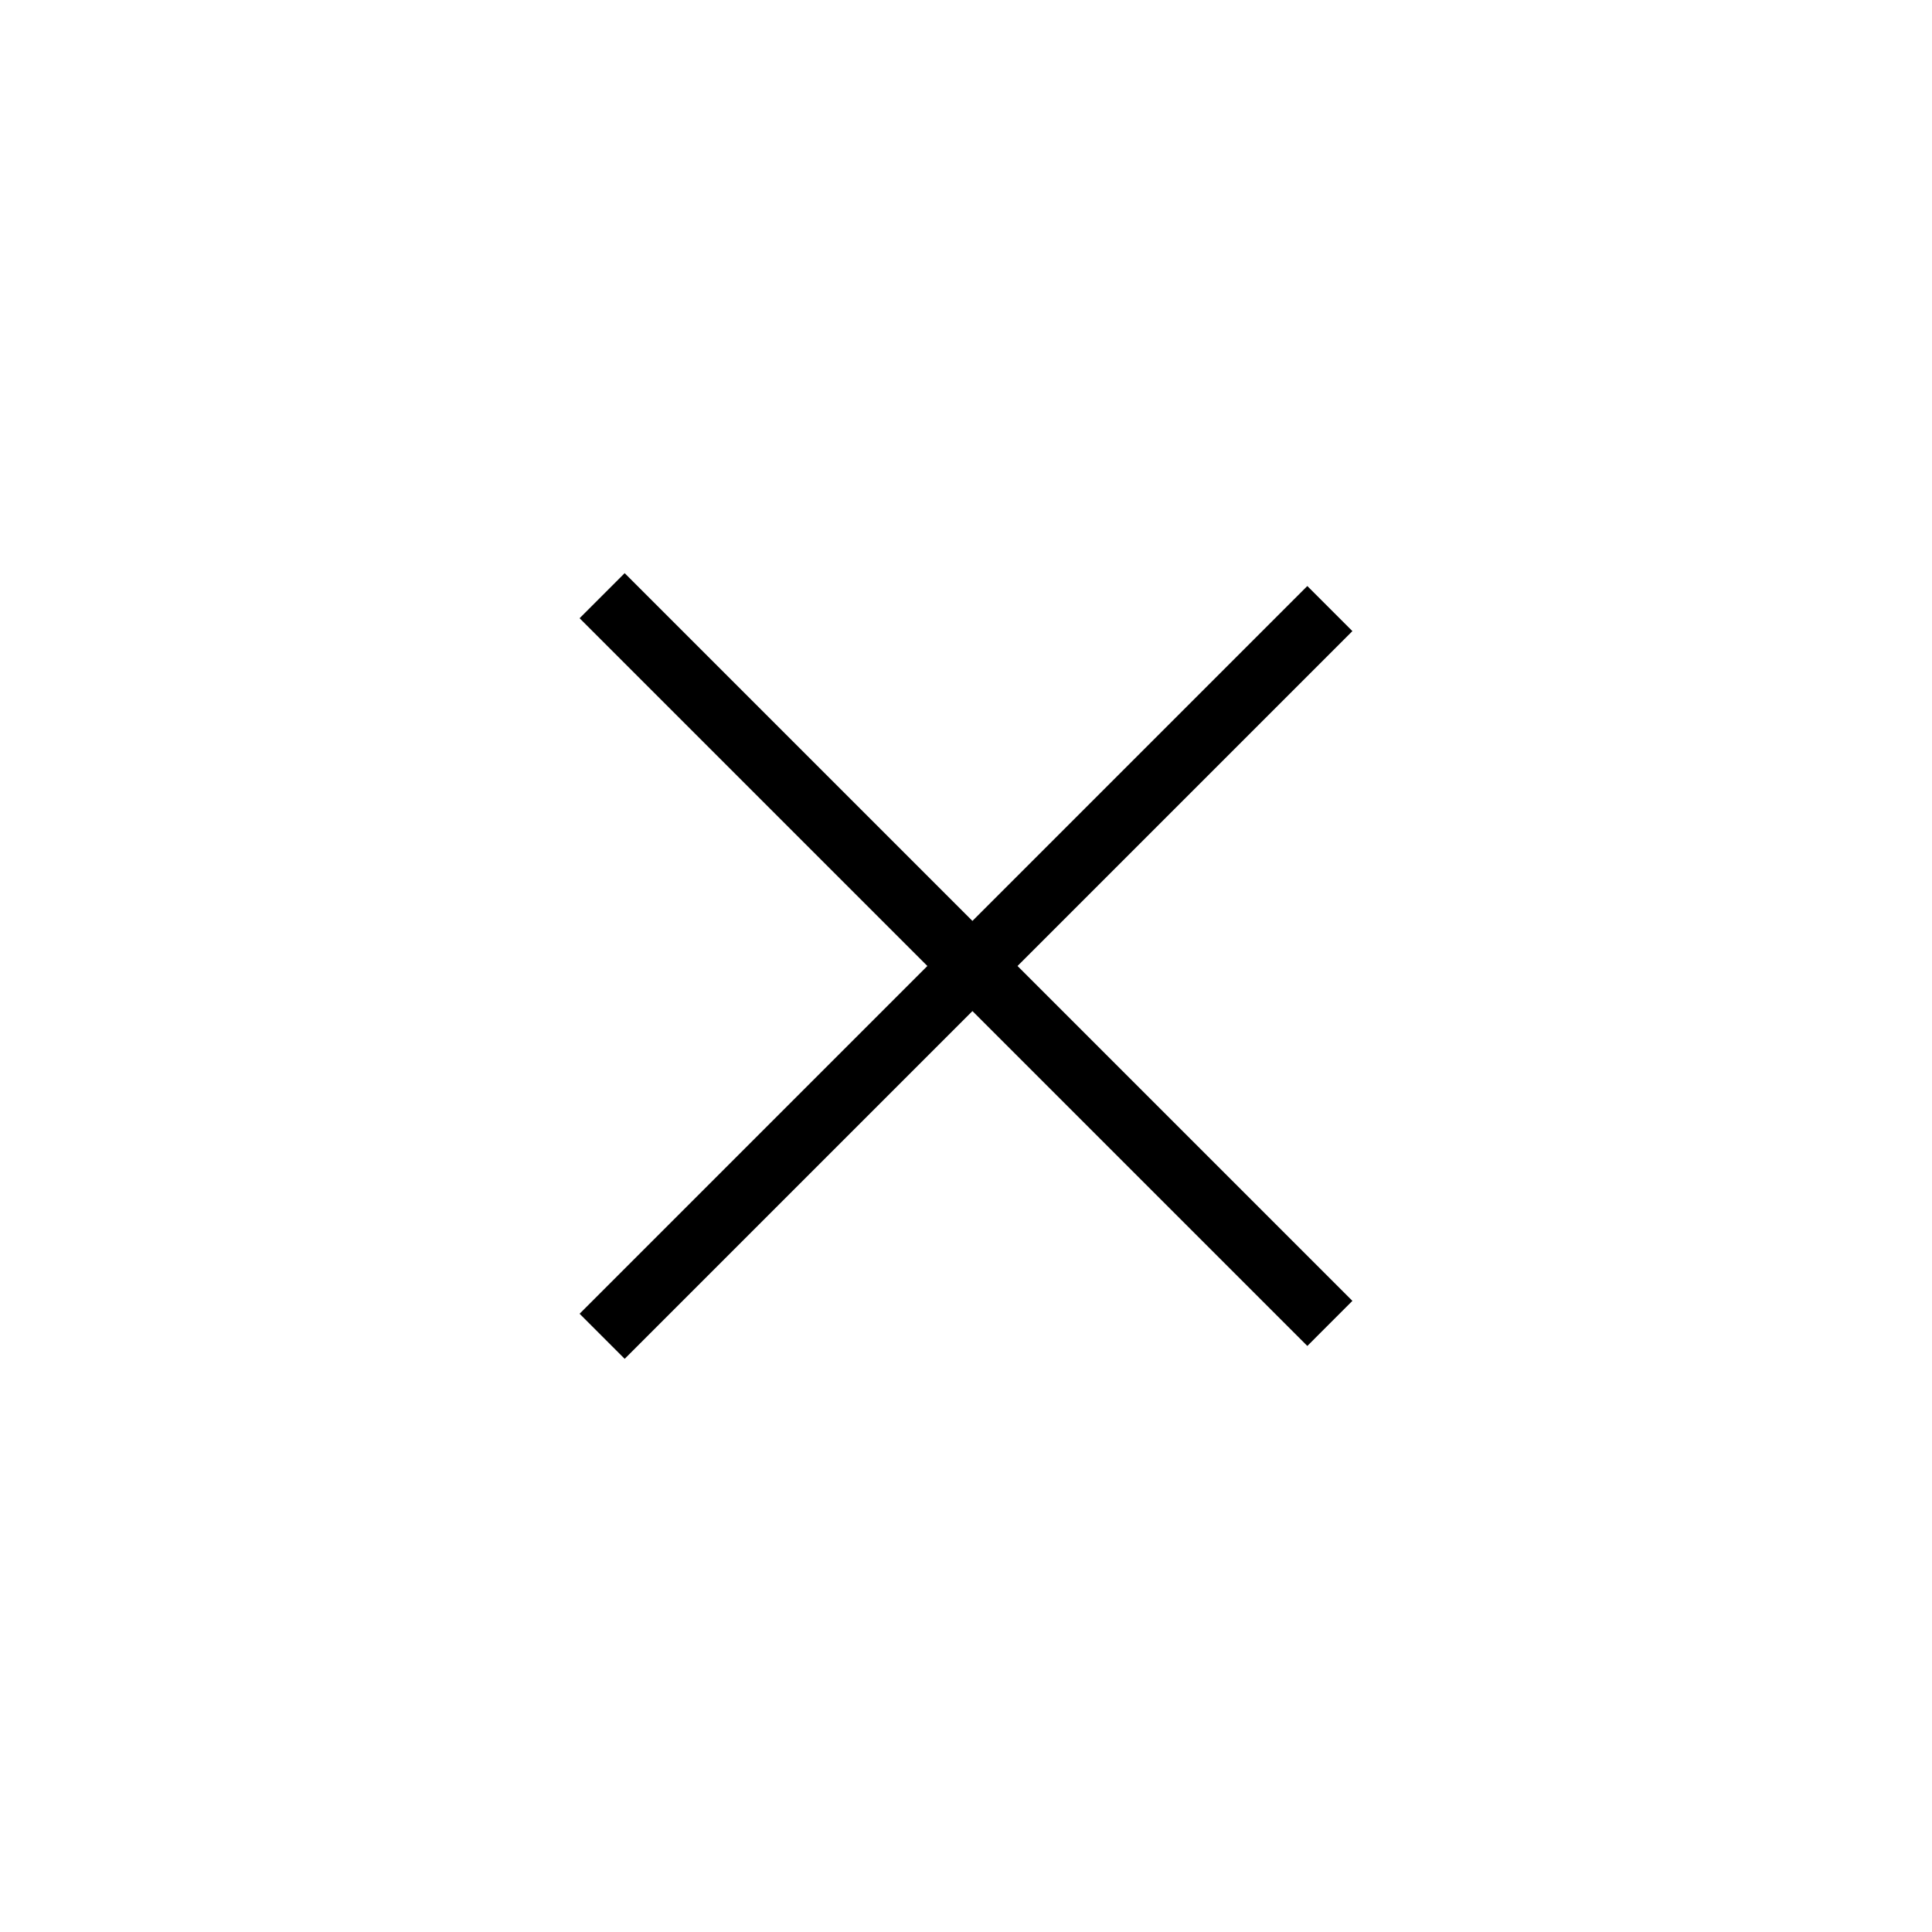 <?xml version="1.0" encoding="UTF-8"?>
<svg xmlns="http://www.w3.org/2000/svg" version="1.1" viewBox="0 0 60 60">
  <!-- Generator: Adobe Illustrator 28.6.0, SVG Export Plug-In . SVG Version: 1.2.0 Build 709)  -->
  <g>
    <g id="_레이어_1" data-name="레이어_1">
      <polygon points="42 19.6 40.6 18.2 30.2 28.6 19.4 17.8 18 19.2 28.8 30 18 40.8 19.4 42.2 30.2 31.4 40.6 41.8 42 40.4 31.6 30 42 19.6"/>
    </g>
  </g>
</svg>